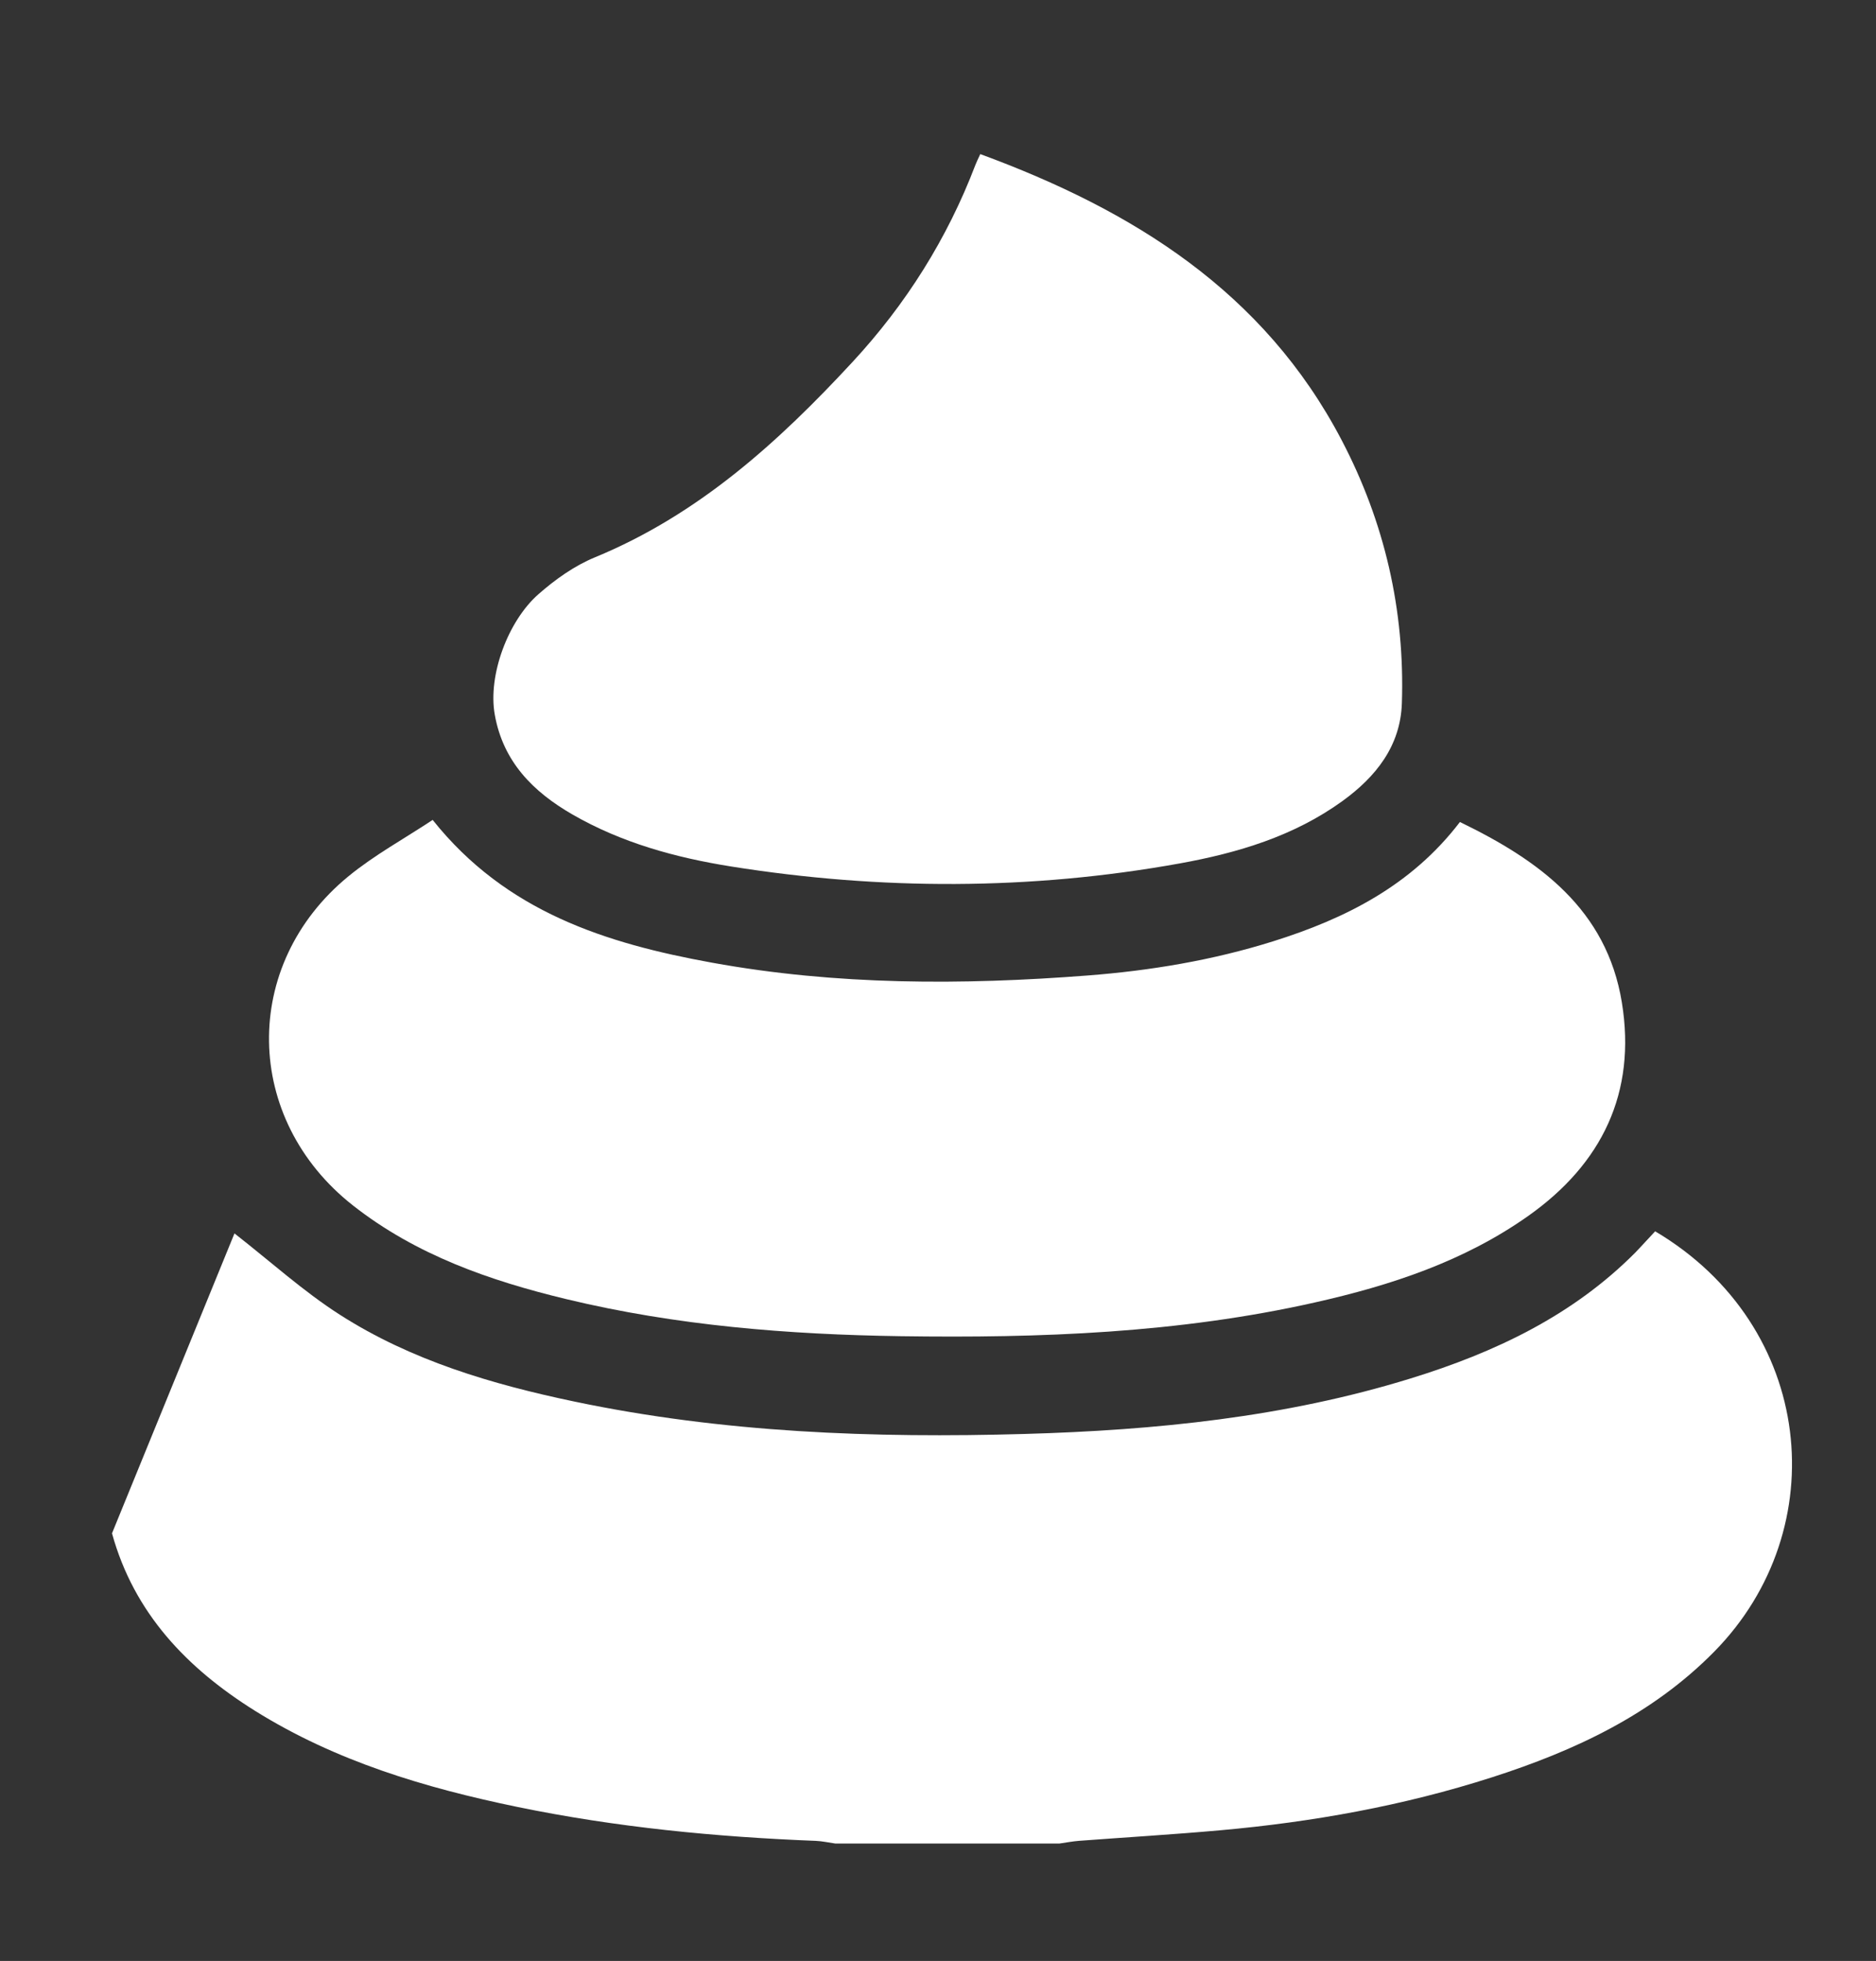 <svg xmlns="http://www.w3.org/2000/svg" width="67" height="70" viewBox="0 0 67 70" fill="none">
  <rect x="0" y="0" width="67" height="70" fill="#333333" stroke="none"/>
  <path d="M8.374 44.029C9.667 45.037 10.832 46.096 12.138 46.932C14.69 48.565 17.566 49.413 20.508 50.03C25.816 51.144 31.198 51.343 36.593 51.188C41.261 51.055 45.896 50.592 50.387 49.204C53.375 48.282 56.156 46.973 58.4 44.717C58.523 44.592 58.642 44.459 58.762 44.331C58.881 44.205 58.999 44.077 59.113 43.954C64.826 47.337 65.529 54.58 61.229 58.952C59.01 61.208 56.238 62.496 53.284 63.445C50.124 64.459 46.875 65.042 43.574 65.336C41.896 65.486 40.214 65.586 38.534 65.712C38.302 65.73 38.071 65.775 37.839 65.808H29.832C29.601 65.776 29.37 65.723 29.138 65.713C25.552 65.574 21.99 65.226 18.474 64.501C15.185 63.822 11.987 62.869 9.108 61.071C6.679 59.553 4.786 57.585 4 54.735" fill="white"/>
  <path d="M15.452 29.268C18.074 32.558 21.655 33.679 25.425 34.364C29.87 35.172 34.358 35.168 38.844 34.822C41.088 34.649 43.31 34.279 45.469 33.602C48.055 32.791 50.406 31.611 52.14 29.343C54.964 30.71 57.38 32.451 57.924 35.787C58.447 39 57.218 41.543 54.577 43.407C52.282 45.028 49.667 45.886 46.96 46.494C42.09 47.59 37.143 47.77 32.175 47.698C28.15 47.639 24.154 47.321 20.231 46.376C17.493 45.717 14.859 44.8 12.606 43.031C8.684 39.952 8.588 34.441 12.442 31.283C13.369 30.523 14.441 29.938 15.453 29.268H15.452Z" fill="white"/>
  <path d="M35.008 5.5C40.469 7.507 45.138 10.411 47.913 15.706C49.454 18.646 50.176 21.787 50.067 25.101C50.018 26.629 49.139 27.73 47.947 28.593C46.209 29.852 44.2 30.448 42.131 30.822C36.798 31.784 31.445 31.78 26.1 30.929C24.125 30.614 22.196 30.084 20.442 29.073C19.041 28.266 17.969 27.191 17.671 25.515C17.418 24.1 18.148 22.163 19.228 21.213C19.838 20.677 20.521 20.194 21.247 19.895C24.942 18.374 27.795 15.787 30.45 12.919C32.361 10.854 33.834 8.514 34.838 5.882C34.879 5.775 34.932 5.671 35.01 5.501L35.008 5.5Z" fill="white"/>
</svg>